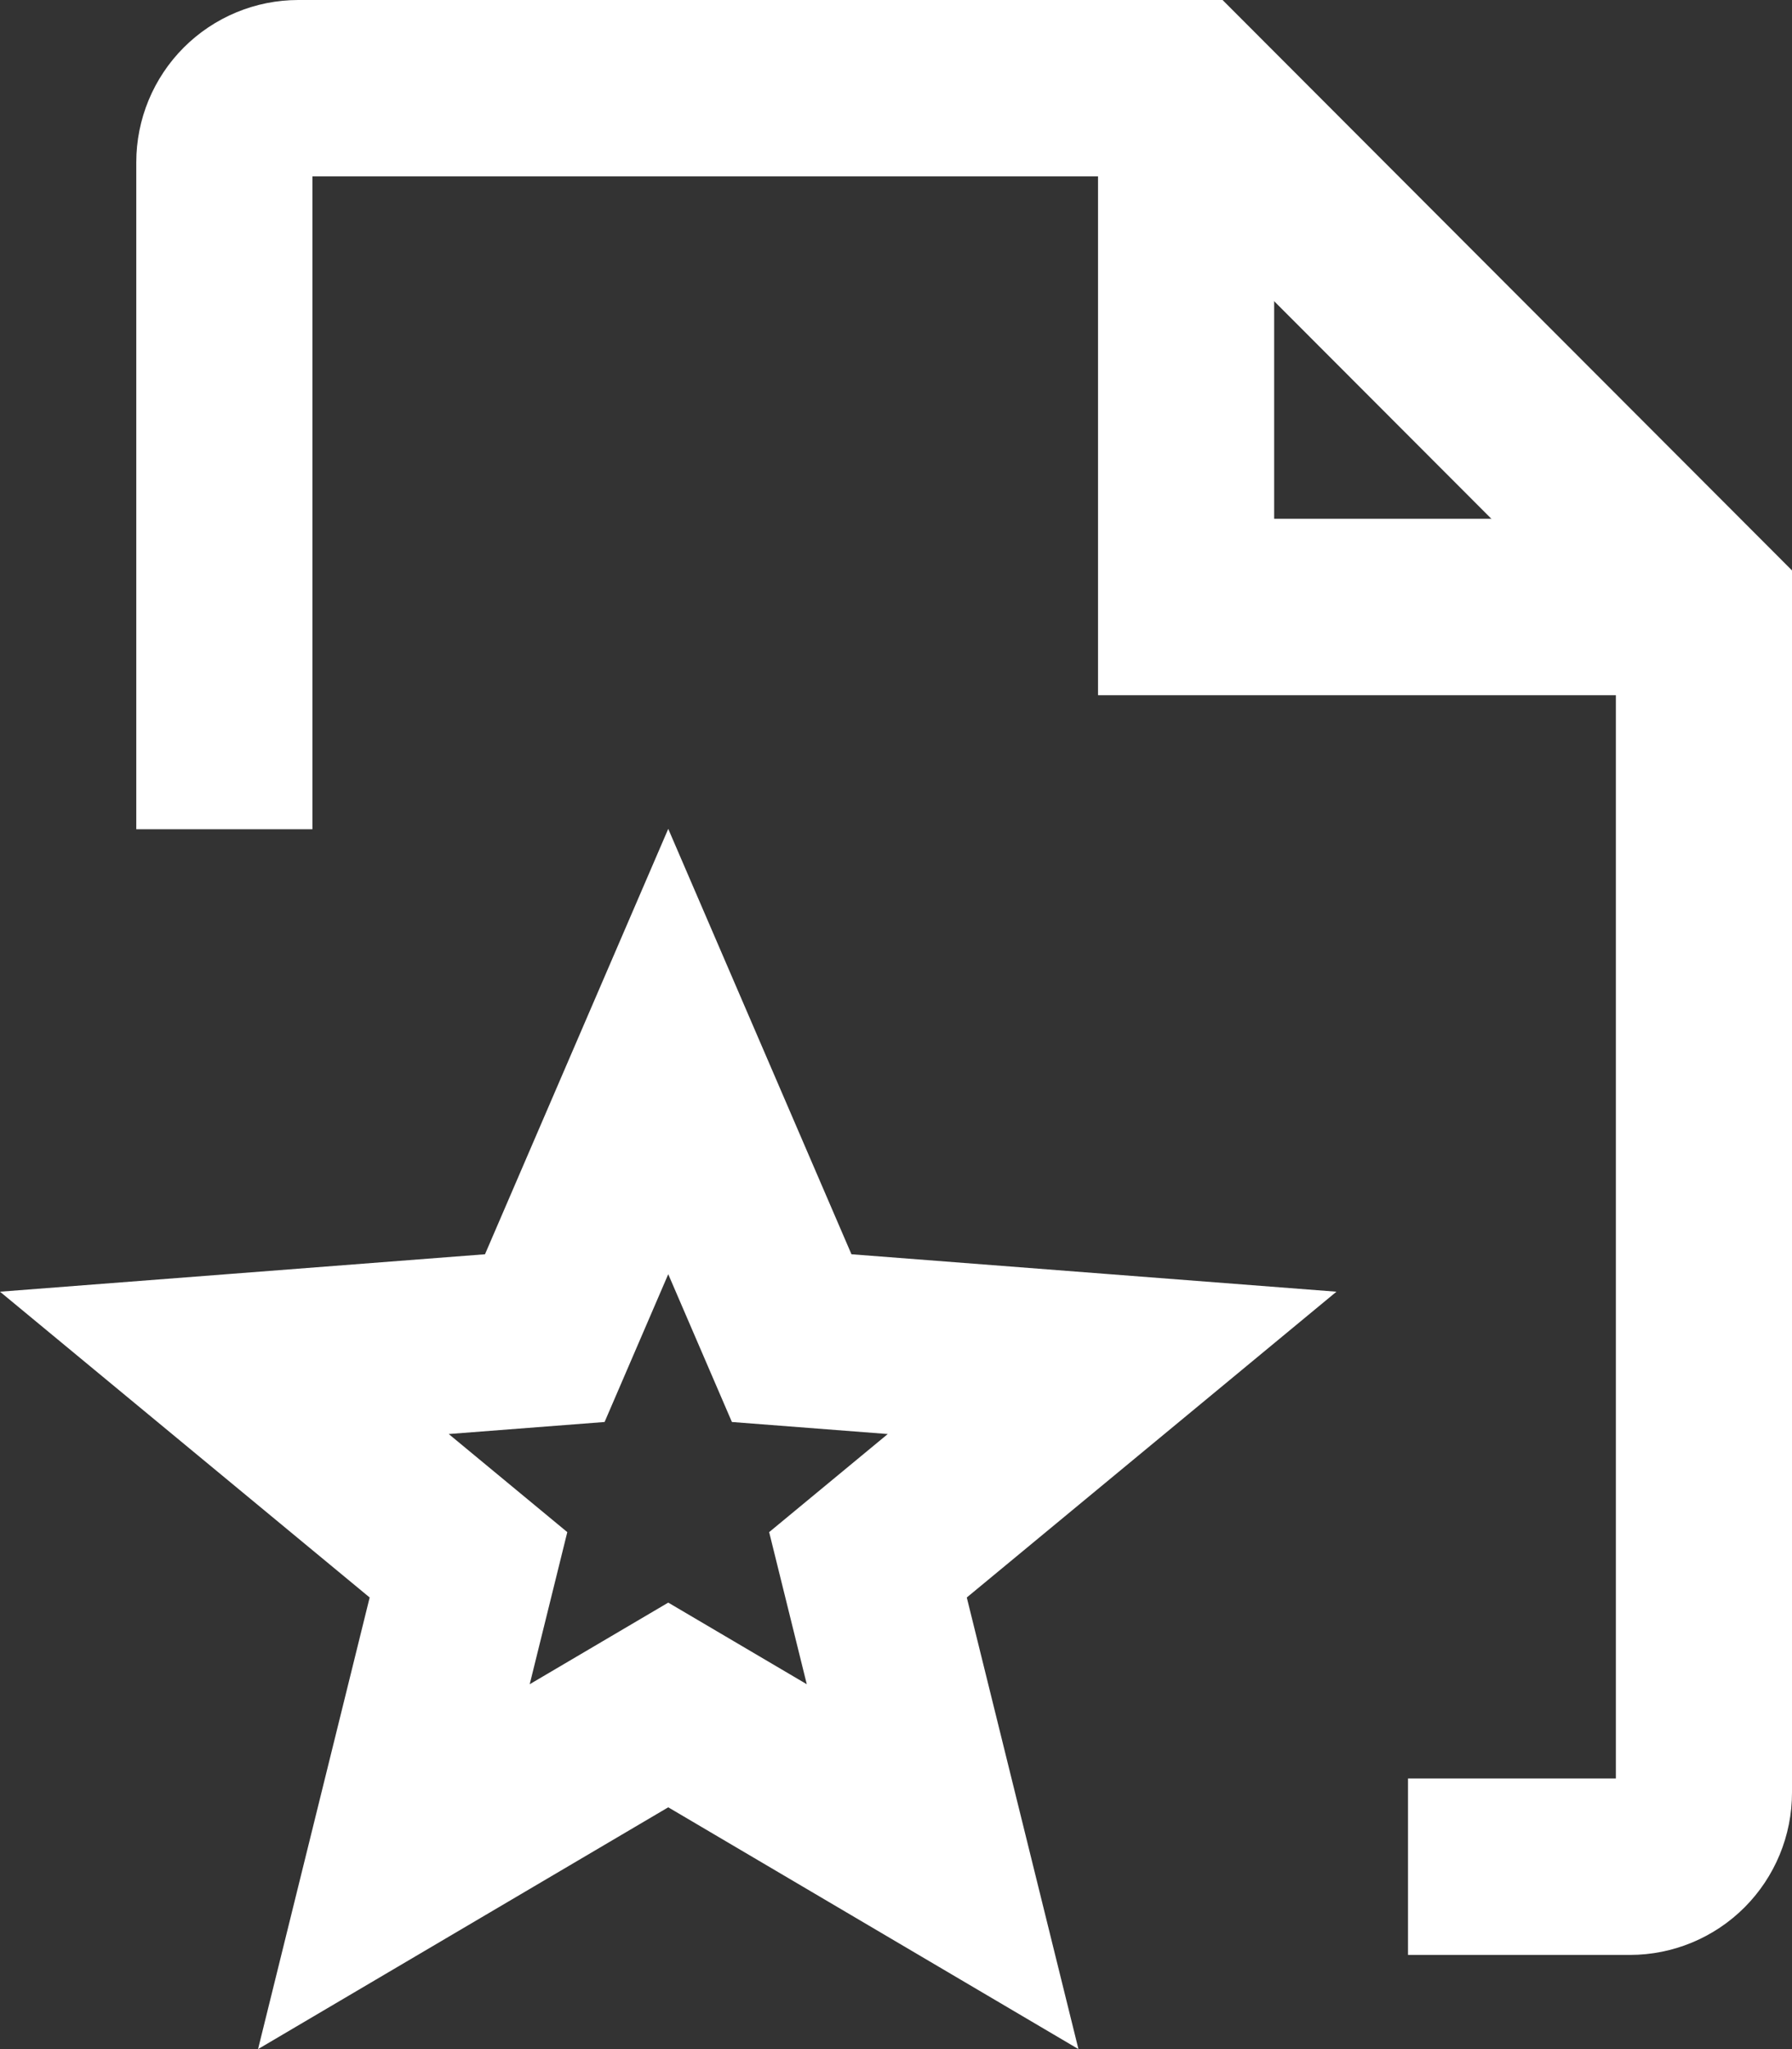 <svg width="42" height="48" viewBox="0 0 42 48" fill="none" xmlns="http://www.w3.org/2000/svg">
<rect x="0" y="0" width="42" height="48" fill="#333333" stroke="none"/>
<path fill-rule="evenodd" clip-rule="evenodd" d="M4.306 1.114C5.019 0.401 5.985 0 6.992 0H28.654L42 13.362V41.992C42 43 41.6 43.967 40.888 44.68C40.175 45.393 39.209 45.794 38.202 45.794H33V41.661H37.872V15.074L26.944 4.133H7.322V19.425H3.194V3.802C3.194 2.794 3.594 1.827 4.306 1.114Z" fill="white"/>
<path fill-rule="evenodd" clip-rule="evenodd" d="M25.735 2.067H29.863V12.152H39.936V16.285H25.735V2.067Z" fill="white"/>
<path fill-rule="evenodd" clip-rule="evenodd" d="M15.662 19.416L19.956 29.381L31.323 30.258L22.659 37.421L25.276 48L15.662 42.336L6.048 48L8.664 37.421L0 30.258L11.367 29.381L15.662 19.416ZM15.662 29.848L14.17 33.31L10.517 33.592L13.296 35.89L12.415 39.453L15.662 37.541L18.909 39.453L18.027 35.89L20.807 33.592L17.154 33.31L15.662 29.848Z" fill="white"/>
</svg>

